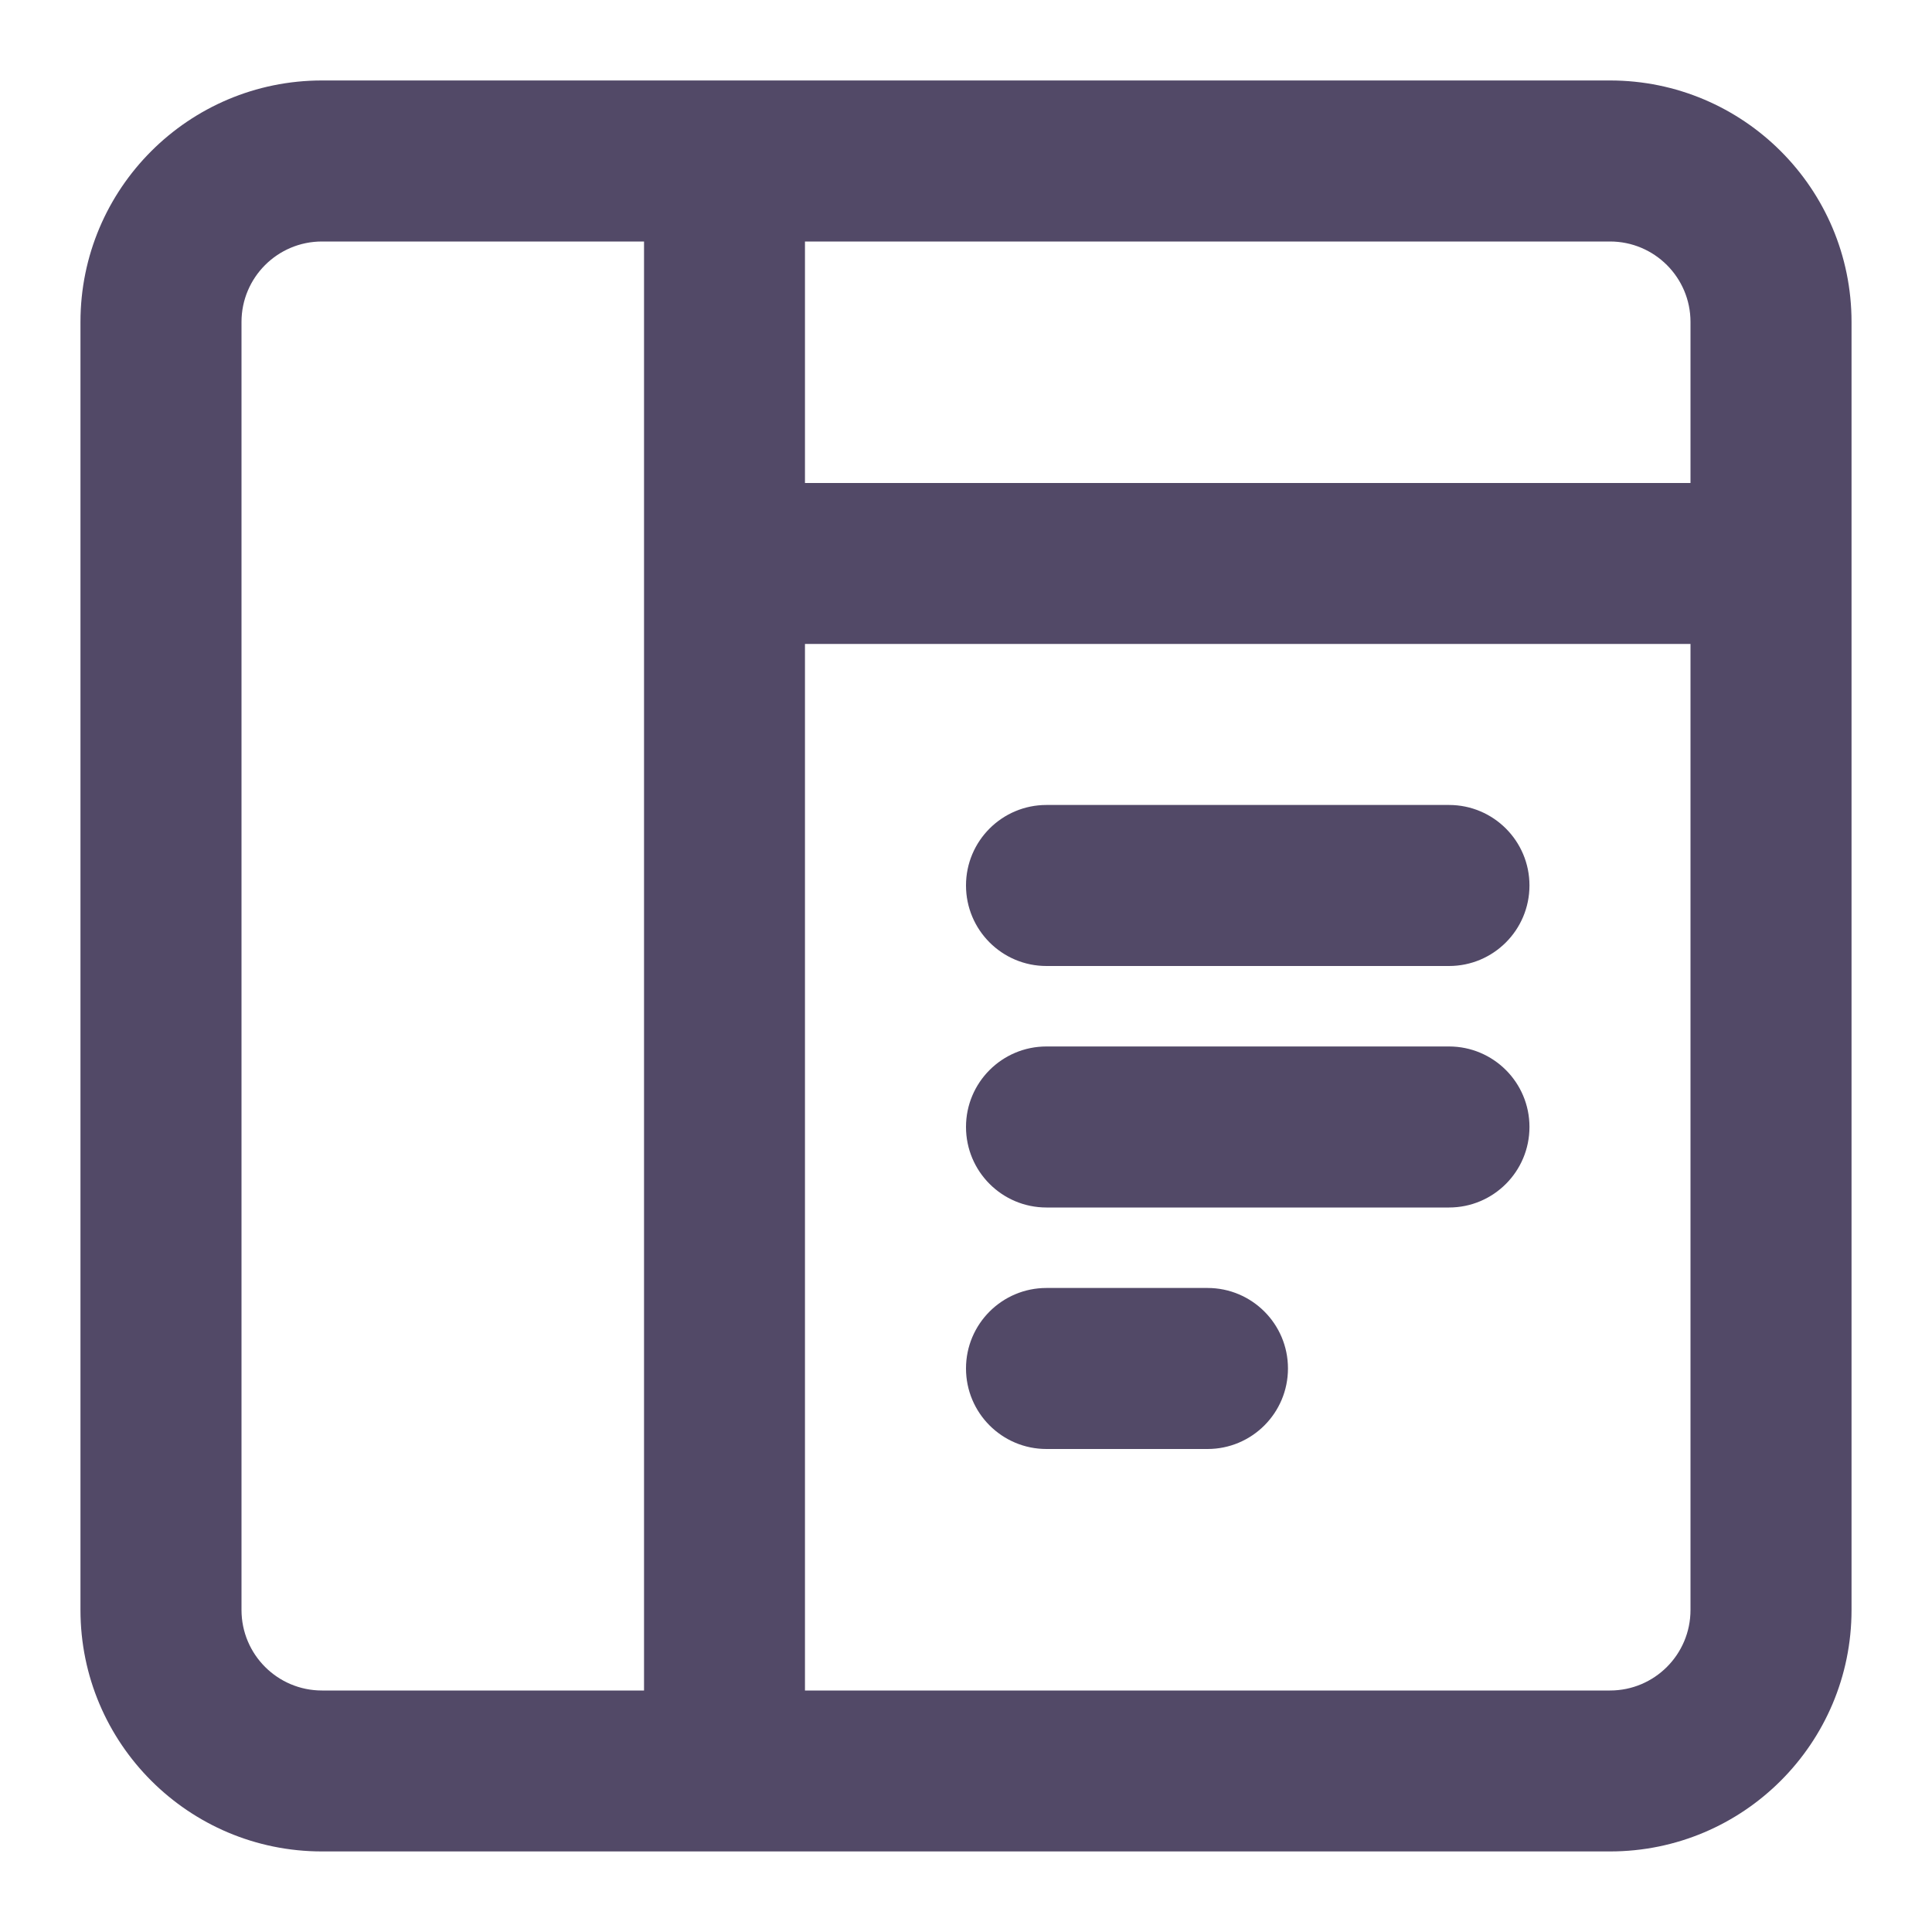 <svg width="20" height="20" viewBox="0 0 20 20" fill="none" xmlns="http://www.w3.org/2000/svg">
    <path d="M15 8.333C15.46 8.333 15.833 8.706 15.833 9.166C15.833 9.627 15.46 10 15 10H10.833C10.373 10 10 9.627 10 9.166C10 8.706 10.373 8.333 10.833 8.333H15Z" fill="#524967"/>
    <path d="M15.833 11.666C15.833 11.206 15.46 10.833 15 10.833H10.833C10.373 10.833 10 11.206 10 11.666C10 12.127 10.373 12.5 10.833 12.5H15C15.46 12.5 15.833 12.127 15.833 11.666Z" fill="#524967"/>
    <path d="M12.5 15C12.96 15 13.333 14.627 13.333 14.166C13.333 13.706 12.96 13.333 12.5 13.333H10.833C10.373 13.333 10 13.706 10 14.166C10 14.627 10.373 15 10.833 15H12.5Z" fill="#524967"/>
    <path fill-rule="evenodd" clip-rule="evenodd" d="M3.333 0.833C1.953 0.833 0.833 1.952 0.833 3.333V16.666C0.833 18.047 1.953 19.166 3.333 19.166H16.667C18.047 19.166 19.167 18.047 19.167 16.666V3.333C19.167 1.952 18.047 0.833 16.667 0.833H3.333ZM2.5 3.333C2.5 2.873 2.873 2.5 3.333 2.5H6.667V17.5H3.333C2.873 17.5 2.5 17.127 2.5 16.666V3.333ZM8.333 5V2.5H16.667C17.127 2.5 17.5 2.873 17.5 3.333V5H8.333ZM8.333 6.666H17.5V16.666C17.5 17.127 17.127 17.5 16.667 17.5H8.333V6.666Z" fill="#524967"/>
</svg>
